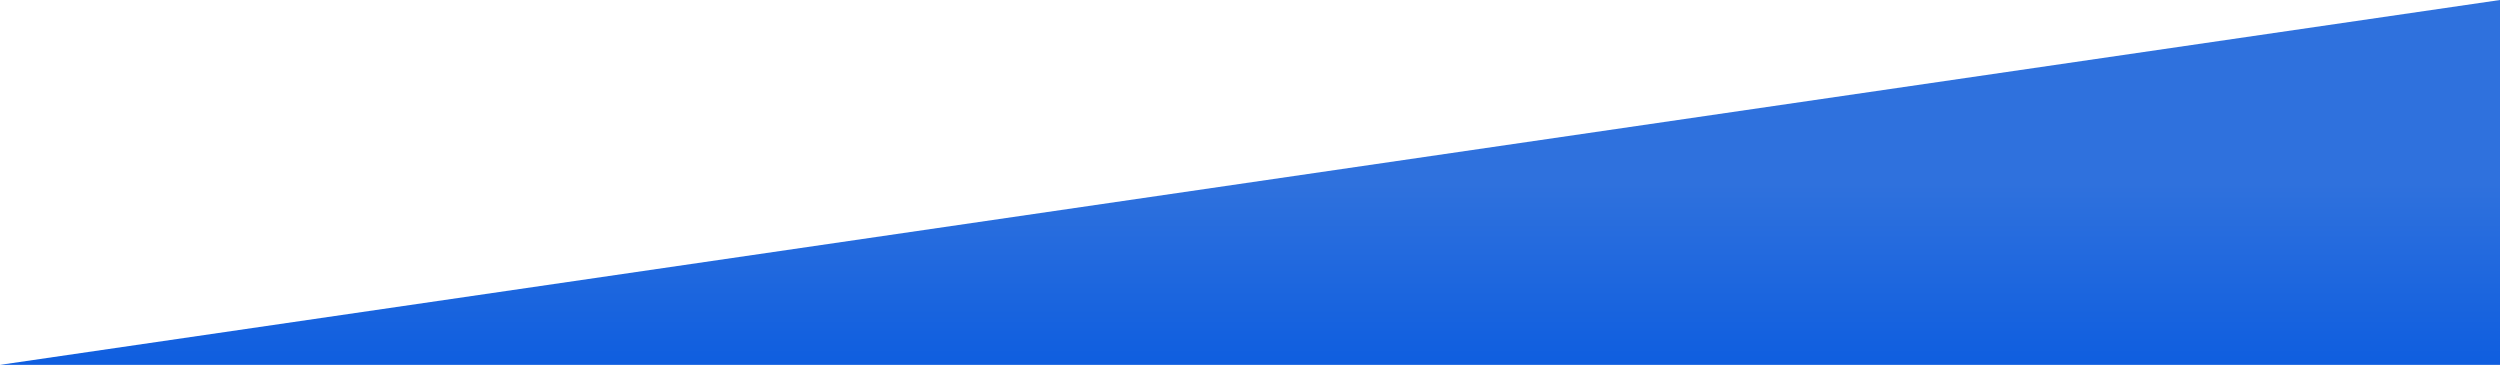 <svg width="1528" height="223" viewBox="0 0 1528 223" fill="none" xmlns="http://www.w3.org/2000/svg">
<path d="M0 223L1528 0V223H0Z" fill="url(#paint0_linear_110_838)"/>
<defs>
<linearGradient id="paint0_linear_110_838" x1="744.32" y1="223" x2="744.32" y2="112.005" gradientUnits="userSpaceOnUse">
<stop stop-color="#0F5EDF"/>
<stop offset="1" stop-color="#2F71DD"/>
</linearGradient>
</defs>
</svg>
